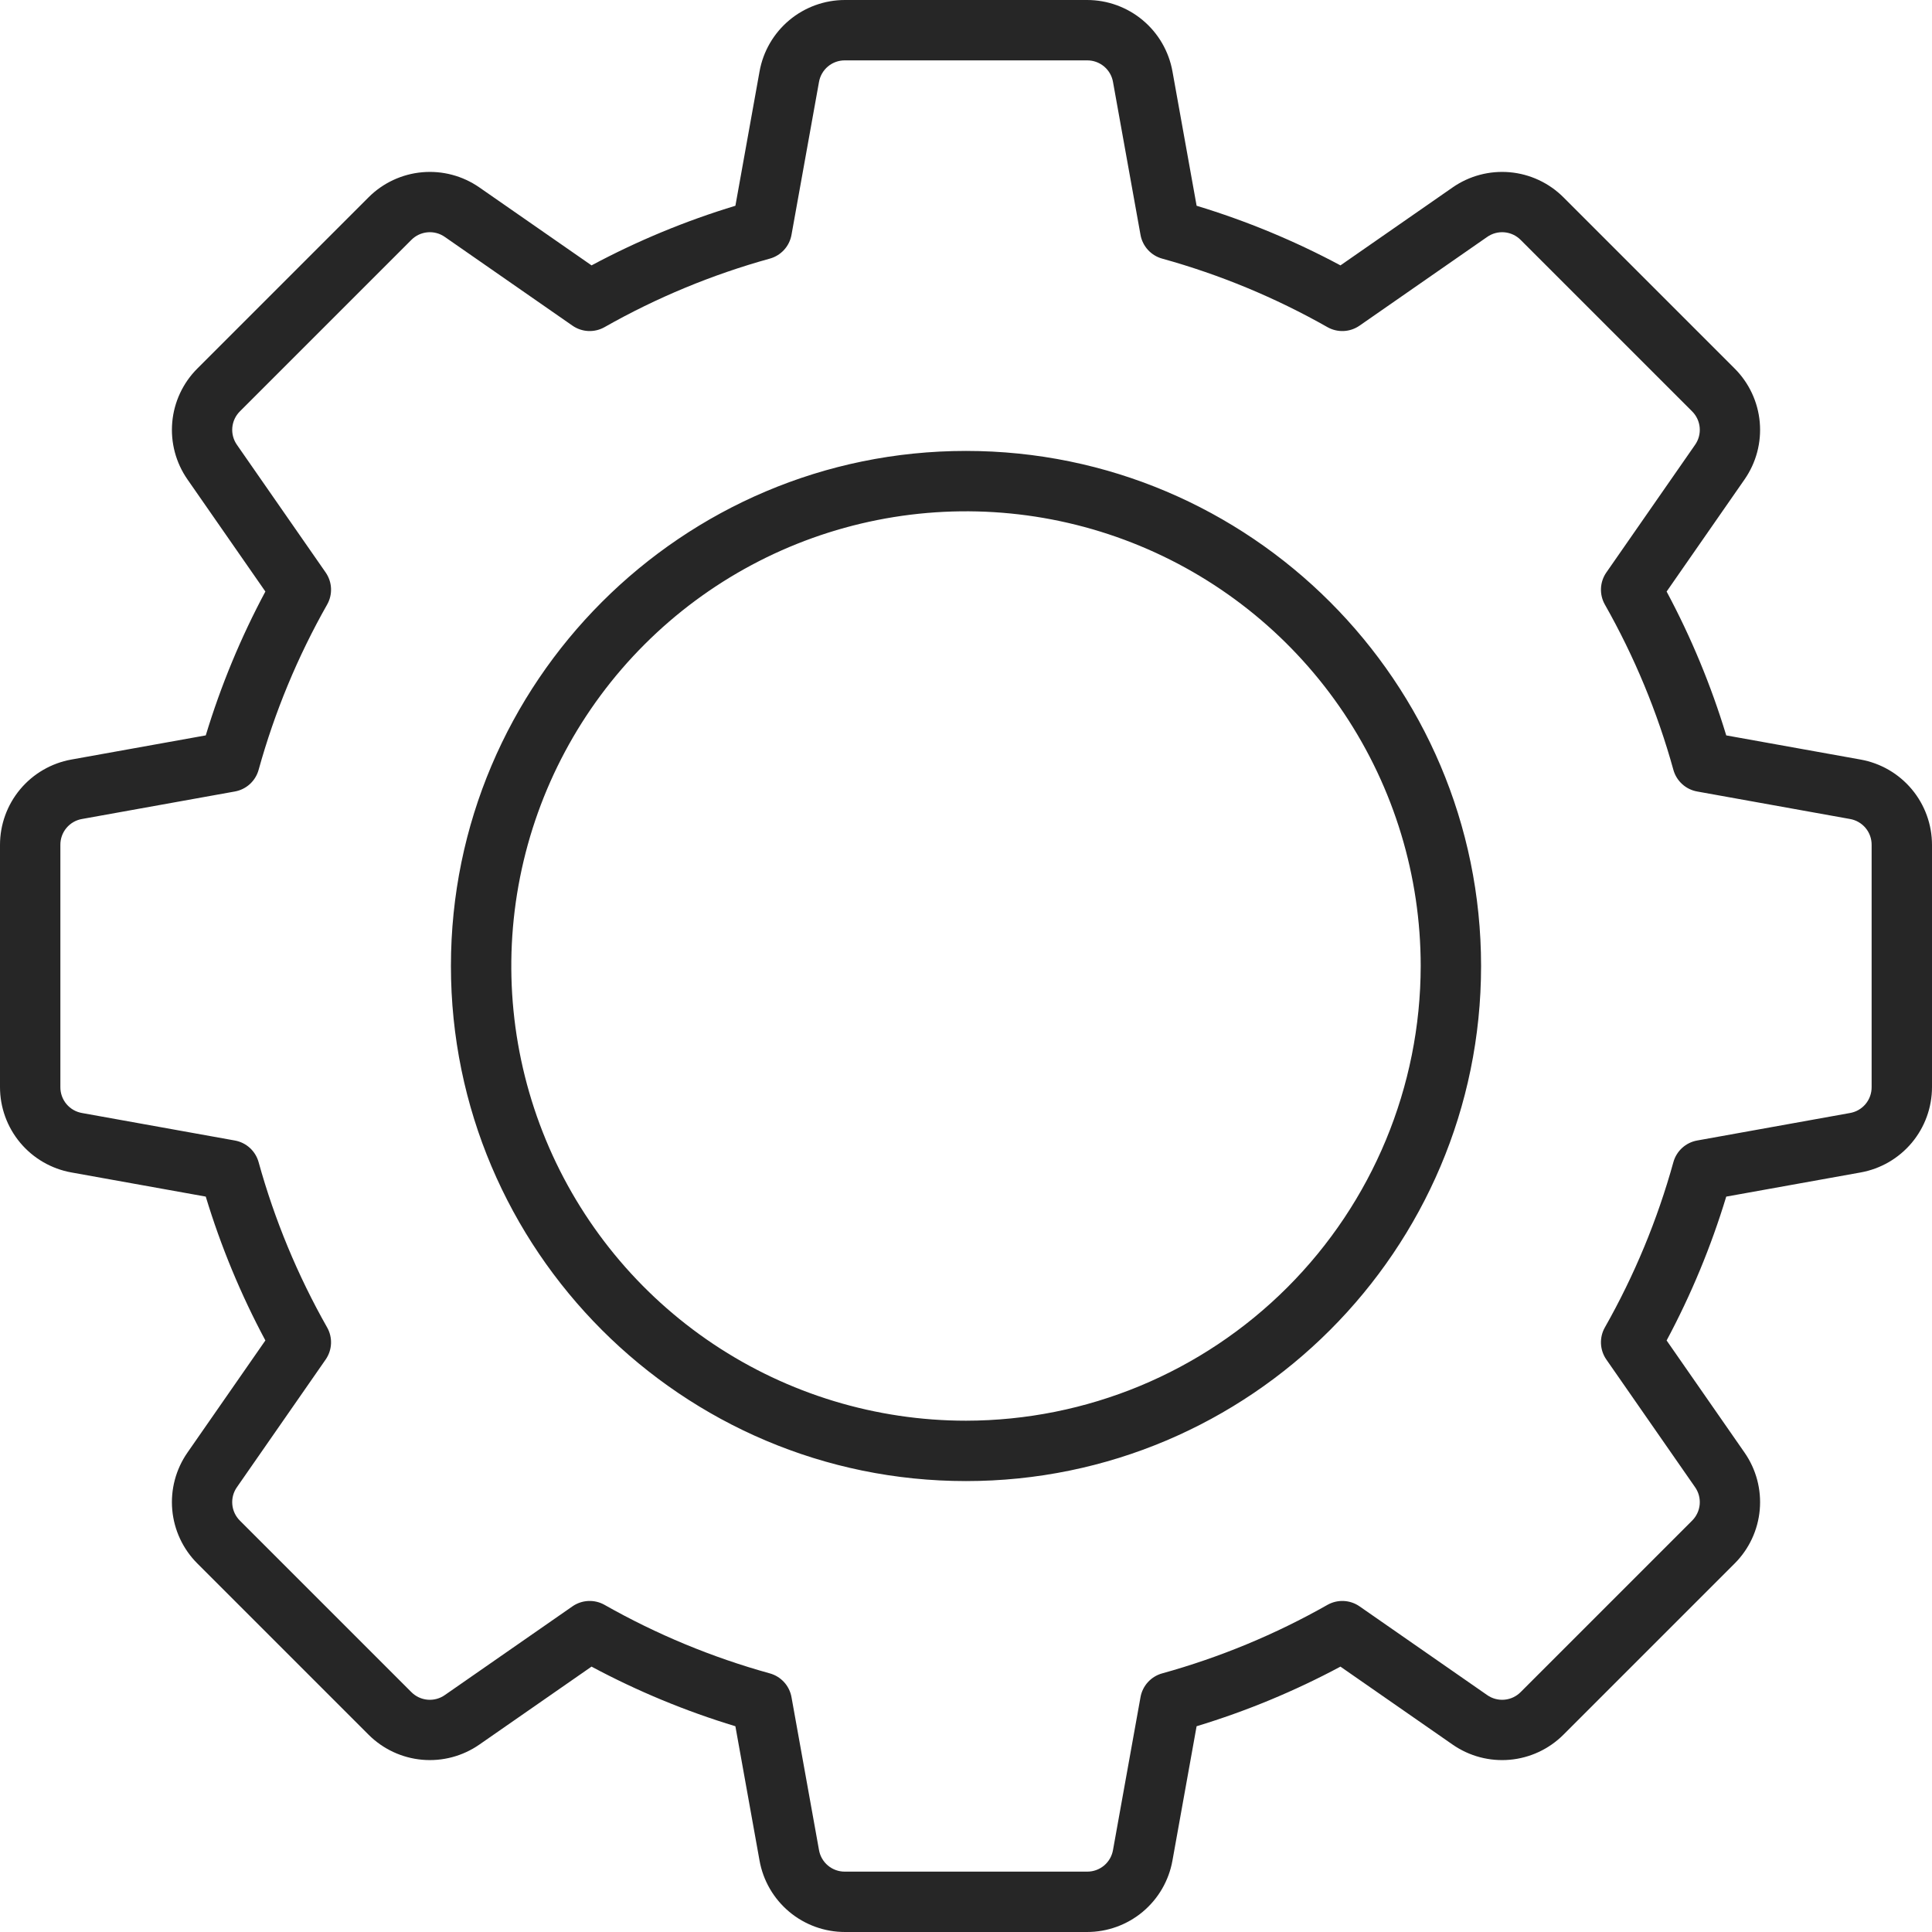 <?xml version="1.0" encoding="UTF-8"?> <svg xmlns="http://www.w3.org/2000/svg" viewBox="0 0 512.00 512.00" data-guides="{&quot;vertical&quot;:[],&quot;horizontal&quot;:[]}"><path fill="#262626" stroke="none" fill-opacity="1" stroke-width="1" stroke-opacity="1" id="tSvg189b8f6ed4f" title="Path 4" d="M512 223.925C512.003 218.53 510.109 213.307 506.648 209.168C503.188 205.03 498.382 202.241 493.072 201.289C481.205 199.156 469.339 197.022 457.472 194.889C453.472 181.693 448.18 168.924 441.672 156.767C448.556 146.863 455.44 136.959 462.324 127.055C465.405 122.627 466.831 117.257 466.352 111.883C465.872 106.51 463.518 101.477 459.701 97.665C444.58 82.543 429.46 67.422 414.339 52.3C410.527 48.483 405.494 46.128 400.12 45.649C394.747 45.169 389.376 46.596 384.949 49.678C375.045 56.562 365.141 63.445 355.237 70.329C343.081 63.821 330.311 58.528 317.115 54.529C314.982 42.662 312.848 30.796 310.715 18.929C309.764 13.618 306.974 8.811 302.835 5.35C298.695 1.89 293.47 -0.004 288.075 0C266.692 0 245.308 0 223.925 0C218.53 -0.004 213.306 1.891 209.168 5.351C205.03 8.812 202.24 13.618 201.289 18.928C199.156 30.795 197.022 42.661 194.889 54.528C181.693 58.528 168.924 63.82 156.767 70.328C146.862 63.444 136.956 56.561 127.051 49.677C122.623 46.595 117.253 45.169 111.879 45.649C106.506 46.128 101.473 48.483 97.661 52.3C82.541 67.42 67.42 82.541 52.3 97.661C48.483 101.473 46.129 106.506 45.65 111.88C45.17 117.253 46.596 122.623 49.678 127.051C56.562 136.955 63.445 146.858 70.329 156.762C63.821 168.919 58.529 181.689 54.529 194.885C42.662 197.018 30.796 199.152 18.929 201.285C13.618 202.237 8.811 205.026 5.351 209.165C1.89 213.305 -0.004 218.53 0 223.925C0 245.308 0 266.692 0 288.075C-0.004 293.47 1.891 298.694 5.351 302.832C8.812 306.97 13.618 309.76 18.928 310.711C30.795 312.844 42.661 314.978 54.528 317.111C58.528 330.307 63.82 343.076 70.328 355.233C63.444 365.138 56.561 375.044 49.677 384.949C46.596 389.377 45.17 394.747 45.649 400.121C46.129 405.494 48.483 410.527 52.3 414.339C67.42 429.459 82.541 444.58 97.661 459.7C101.473 463.517 106.506 465.872 111.88 466.351C117.253 466.83 122.624 465.404 127.051 462.322C136.955 455.438 146.858 448.555 156.762 441.671C168.919 448.179 181.688 453.471 194.885 457.471C197.018 469.338 199.152 481.204 201.285 493.071C202.236 498.382 205.026 503.189 209.165 506.65C213.305 510.11 218.53 512.004 223.925 512C245.308 512 266.692 512 288.075 512C293.469 512.004 298.693 510.109 302.832 506.649C306.97 503.189 309.759 498.383 310.711 493.073C312.844 481.206 314.978 469.34 317.111 457.473C330.307 453.473 343.076 448.181 355.233 441.673C365.137 448.557 375.041 455.44 384.945 462.324C389.372 465.407 394.743 466.833 400.116 466.354C405.49 465.874 410.523 463.52 414.335 459.702C429.457 444.581 444.578 429.46 459.7 414.339C463.517 410.527 465.871 405.494 466.351 400.12C466.83 394.747 465.404 389.377 462.322 384.949C455.438 375.045 448.555 365.142 441.671 355.238C448.179 343.081 453.471 330.311 457.471 317.115C469.338 314.982 481.204 312.848 493.071 310.715C498.382 309.764 503.189 306.974 506.65 302.835C510.11 298.695 512.004 293.47 512 288.075C512 266.692 512 245.308 512 223.925ZM496 288.075C496.018 289.721 495.448 291.32 494.391 292.583C493.335 293.846 491.863 294.691 490.239 294.964C476.745 297.392 463.251 299.819 449.757 302.247C448.274 302.514 446.897 303.194 445.783 304.209C444.67 305.225 443.866 306.534 443.464 307.986C439.23 323.273 433.132 337.981 425.309 351.78C424.565 353.091 424.207 354.586 424.276 356.092C424.345 357.598 424.839 359.054 425.699 360.292C433.528 371.555 441.356 382.818 449.185 394.081C450.139 395.423 450.583 397.061 450.436 398.701C450.289 400.34 449.562 401.874 448.385 403.025C433.265 418.145 418.144 433.266 403.024 448.386C401.873 449.563 400.339 450.29 398.7 450.437C397.06 450.584 395.422 450.14 394.08 449.186C382.817 441.357 371.555 433.529 360.292 425.7C359.054 424.84 357.599 424.347 356.093 424.278C354.587 424.209 353.092 424.567 351.781 425.31C337.982 433.134 323.274 439.231 307.987 443.464C306.535 443.866 305.225 444.67 304.21 445.784C303.194 446.897 302.514 448.275 302.247 449.758C299.819 463.252 297.392 476.747 294.964 490.241C294.69 491.864 293.846 493.337 292.583 494.393C291.32 495.449 289.721 496.019 288.075 496.001C266.692 496.001 245.308 496.001 223.925 496.001C222.279 496.019 220.68 495.449 219.417 494.393C218.154 493.337 217.31 491.864 217.036 490.241C214.608 476.747 212.181 463.252 209.753 449.758C209.486 448.275 208.806 446.898 207.791 445.784C206.775 444.671 205.466 443.867 204.014 443.465C188.727 439.231 174.019 433.133 160.22 425.31C158.909 424.566 157.414 424.208 155.908 424.277C154.402 424.346 152.946 424.84 151.708 425.7C140.445 433.529 129.182 441.357 117.919 449.186C116.577 450.14 114.939 450.584 113.299 450.437C111.66 450.29 110.126 449.563 108.975 448.386C93.855 433.266 78.734 418.145 63.614 403.025C62.437 401.874 61.709 400.34 61.563 398.701C61.416 397.061 61.86 395.423 62.814 394.081C70.643 382.818 78.471 371.555 86.3 360.292C87.16 359.054 87.653 357.599 87.722 356.093C87.791 354.587 87.433 353.092 86.69 351.781C78.867 337.982 72.77 323.274 68.535 307.987C68.133 306.535 67.329 305.225 66.216 304.21C65.103 303.194 63.725 302.514 62.242 302.247C48.748 299.819 35.254 297.392 21.76 294.964C20.137 294.69 18.664 293.846 17.608 292.583C16.552 291.32 15.982 289.721 16 288.075C16 266.692 16 245.308 16 223.925C15.982 222.279 16.552 220.68 17.609 219.417C18.665 218.154 20.137 217.309 21.761 217.036C35.255 214.608 48.749 212.181 62.243 209.753C63.726 209.486 65.103 208.806 66.217 207.791C67.33 206.775 68.134 205.466 68.536 204.014C72.771 188.727 78.868 174.019 86.691 160.22C87.435 158.909 87.793 157.414 87.724 155.908C87.655 154.402 87.161 152.946 86.301 151.708C78.473 140.445 70.644 129.182 62.816 117.919C61.862 116.577 61.419 114.939 61.565 113.299C61.712 111.66 62.439 110.126 63.616 108.975C78.736 93.855 93.856 78.734 108.976 63.614C110.127 62.437 111.661 61.71 113.301 61.563C114.941 61.417 116.579 61.86 117.921 62.814C129.183 70.643 140.446 78.471 151.708 86.3C152.946 87.16 154.402 87.654 155.908 87.723C157.414 87.792 158.909 87.434 160.22 86.69C174.018 78.866 188.726 72.769 204.013 68.536C205.465 68.134 206.775 67.33 207.79 66.216C208.806 65.103 209.486 63.725 209.753 62.242C212.181 48.748 214.608 35.253 217.036 21.759C217.31 20.136 218.154 18.664 219.417 17.608C220.68 16.552 222.279 15.982 223.925 16C245.308 16 266.692 16 288.075 16C289.721 15.982 291.32 16.552 292.583 17.609C293.846 18.665 294.691 20.137 294.964 21.761C297.392 35.255 299.819 48.749 302.247 62.243C302.514 63.726 303.194 65.104 304.21 66.218C305.225 67.331 306.535 68.135 307.987 68.537C323.274 72.77 337.982 78.867 351.78 86.691C353.091 87.435 354.586 87.793 356.092 87.724C357.598 87.655 359.054 87.161 360.292 86.301C371.555 78.472 382.818 70.644 394.081 62.815C395.423 61.861 397.061 61.417 398.701 61.564C400.34 61.711 401.874 62.438 403.025 63.615C418.145 78.735 433.266 93.856 448.386 108.976C449.563 110.127 450.29 111.661 450.437 113.3C450.584 114.94 450.14 116.578 449.186 117.92C441.357 129.183 433.529 140.445 425.7 151.708C424.84 152.946 424.346 154.402 424.277 155.908C424.208 157.414 424.566 158.909 425.31 160.22C433.134 174.018 439.231 188.726 443.465 204.013C443.867 205.465 444.671 206.775 445.784 207.79C446.897 208.806 448.275 209.486 449.758 209.753C463.252 212.181 476.746 214.608 490.24 217.036C491.863 217.31 493.336 218.154 494.392 219.417C495.448 220.68 496.018 222.279 496 223.925C496 245.308 496 266.692 496 288.075ZM256 119.5C180.734 119.5 119.5 180.734 119.5 256C119.5 331.266 180.734 392.5 256 392.5C331.266 392.5 392.5 331.266 392.5 256C392.5 180.734 331.267 119.5 256 119.5ZM256 376.5C232.167 376.5 208.87 369.433 189.054 356.192C169.238 342.951 153.793 324.132 144.673 302.113C135.552 280.095 133.166 255.866 137.815 232.492C142.465 209.117 153.941 187.646 170.794 170.794C187.646 153.941 209.117 142.465 232.492 137.815C255.866 133.166 280.095 135.552 302.113 144.673C324.132 153.793 342.951 169.238 356.192 189.054C369.433 208.87 376.5 232.167 376.5 256C376.464 287.947 363.757 318.576 341.166 341.166C318.576 363.757 287.947 376.464 256 376.5Z"></path><defs></defs></svg> 